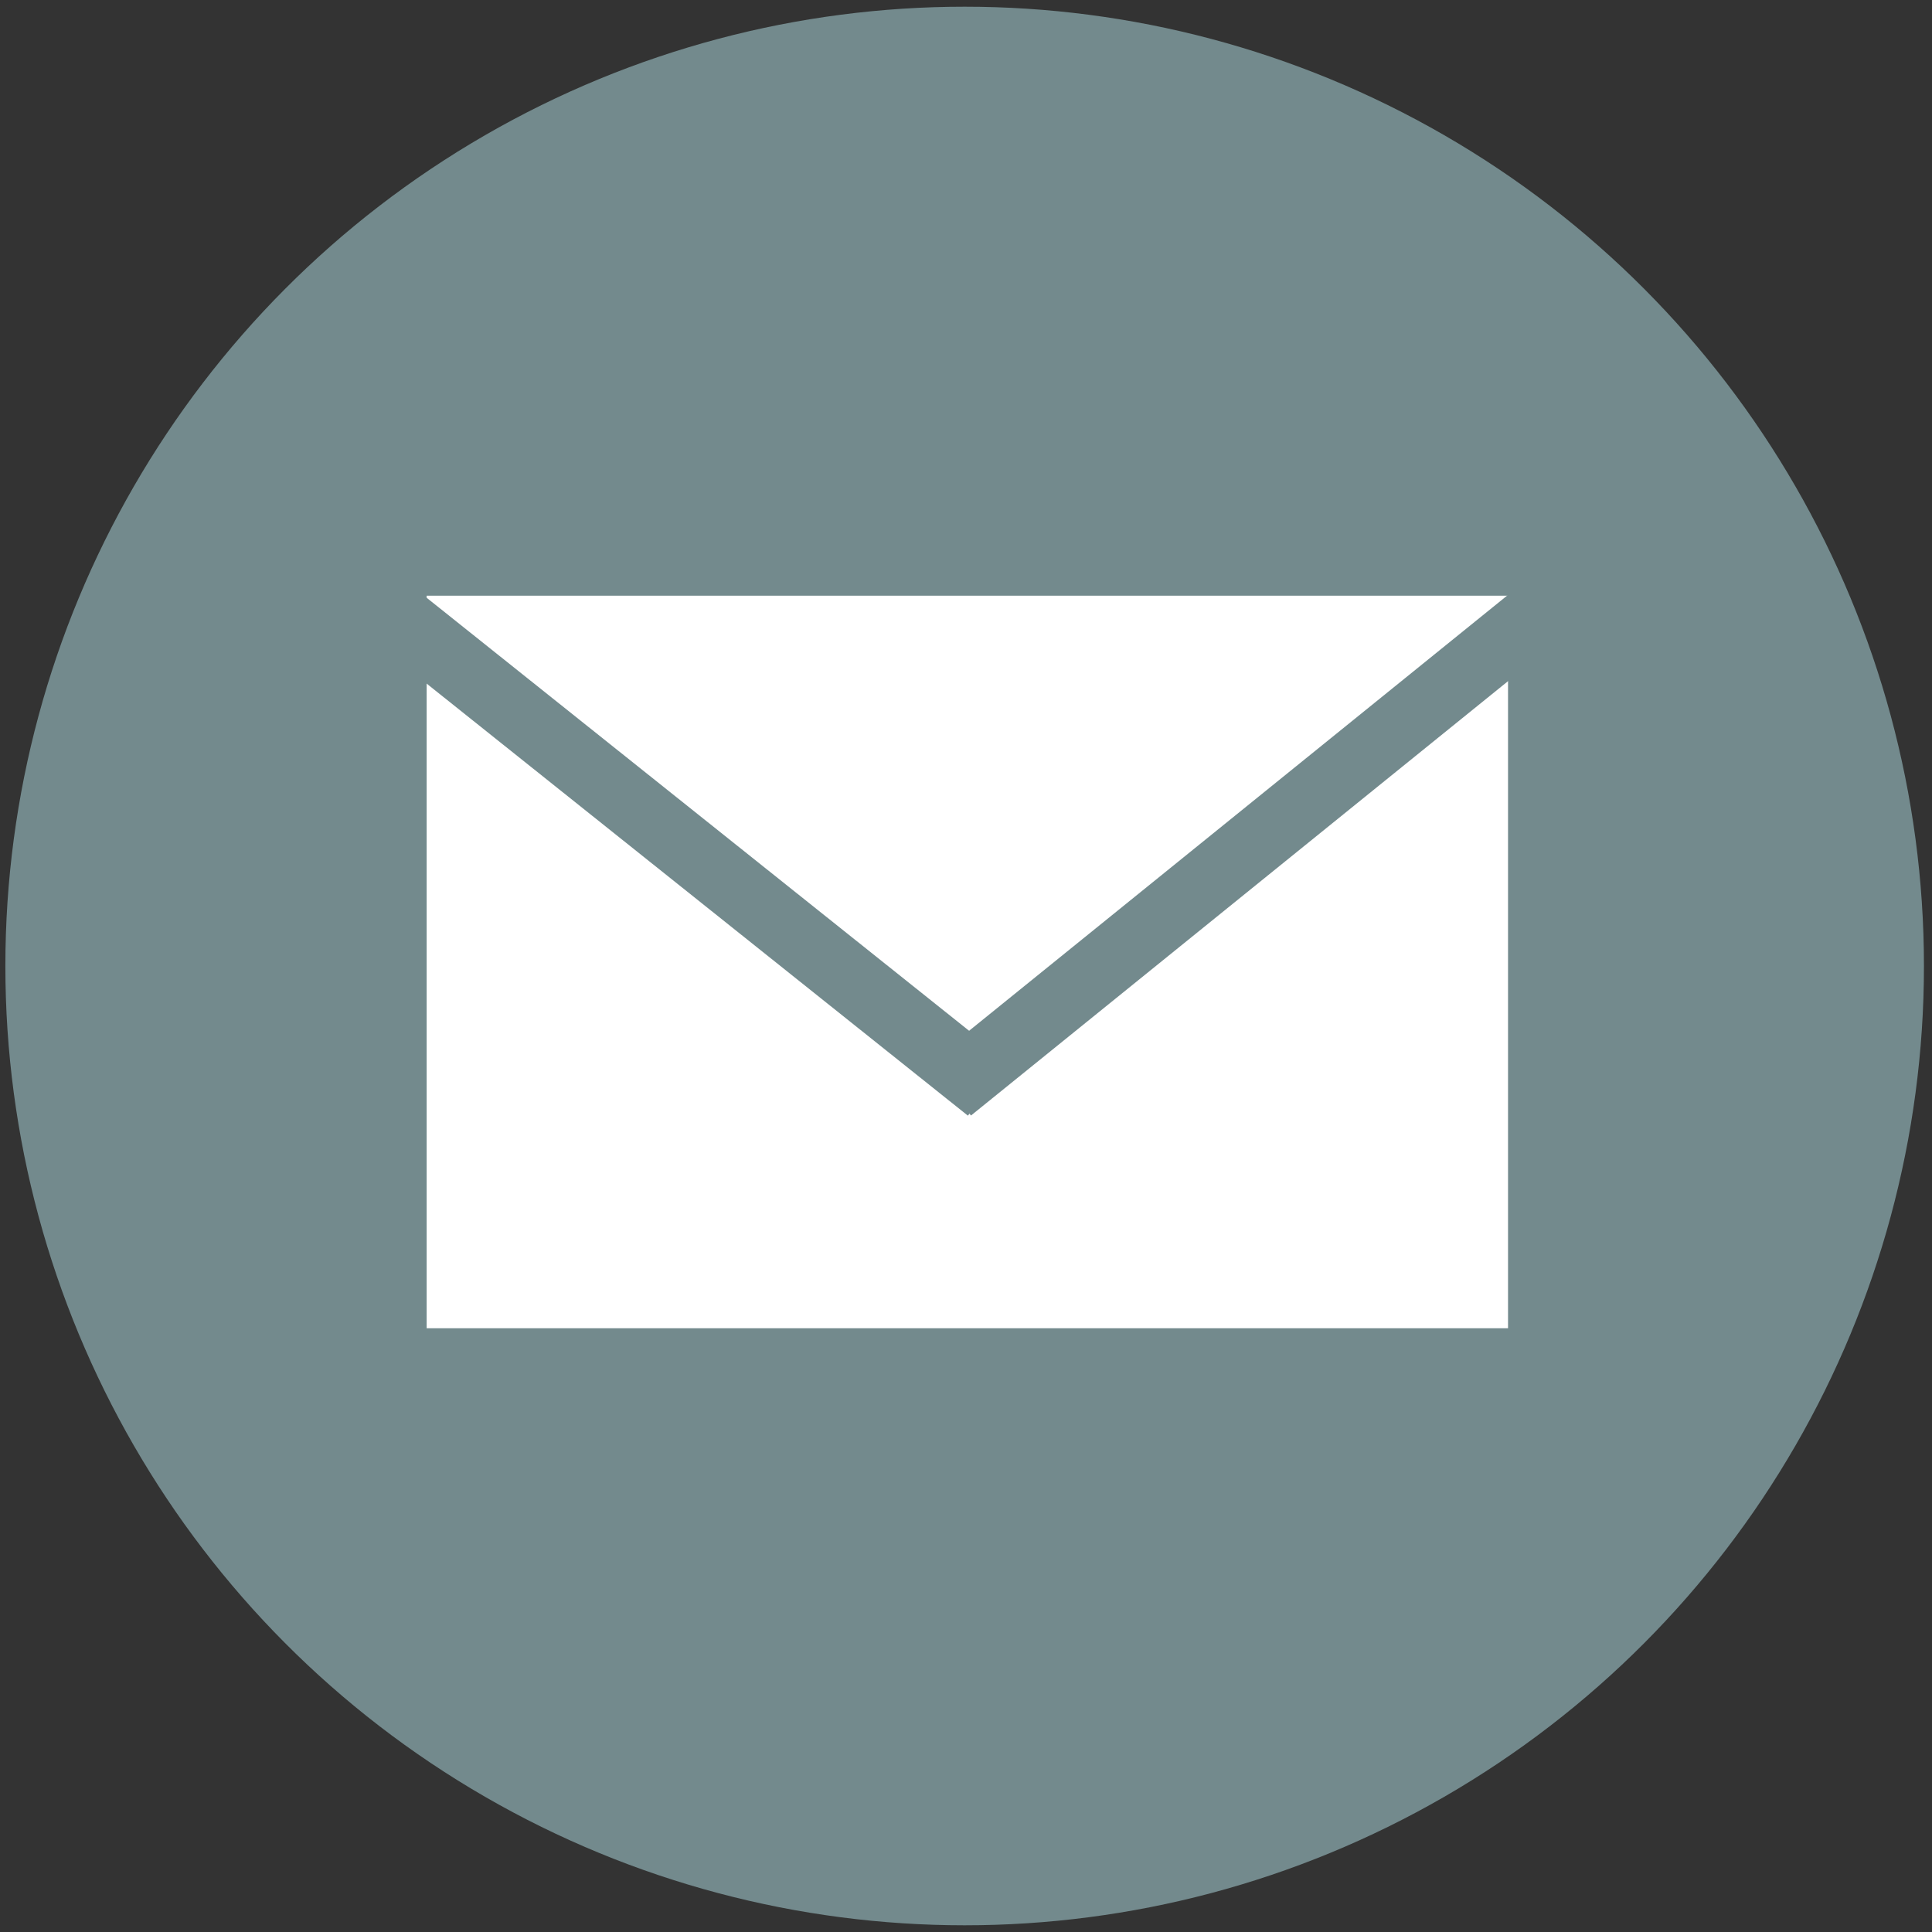 <?xml version="1.0" encoding="utf-8"?>
<!-- Generator: Adobe Illustrator 28.1.0, SVG Export Plug-In . SVG Version: 6.00 Build 0)  -->
<svg version="1.1" id="Layer_1" xmlns="http://www.w3.org/2000/svg" xmlns:xlink="http://www.w3.org/1999/xlink" x="0px" y="0px"
	 width="144px" height="144px" viewBox="0 0 144 144" style="enable-background:new 0 0 144 144;" xml:space="preserve">
<rect x="0" y="0" width="144" height="144" fill="#333333" stroke="none"/>
<style type="text/css">
	.st0{fill:#738A8D;}
	.st1{fill:#FFFFFF;}
	.st2{fill:none;stroke:#738A8D;stroke-width:5;stroke-miterlimit:10;}
</style>
<circle class="st0" cx="71.9" cy="72" r="71.5"/>
<rect x="31.8" y="44.4" class="st1" width="80.6" height="54.6"/>
<line class="st2" x1="27.6" y1="44.4" x2="73.7" y2="81.2"/>
<line class="st2" x1="116.3" y1="44.4" x2="70.8" y2="81.2"/>
</svg>
